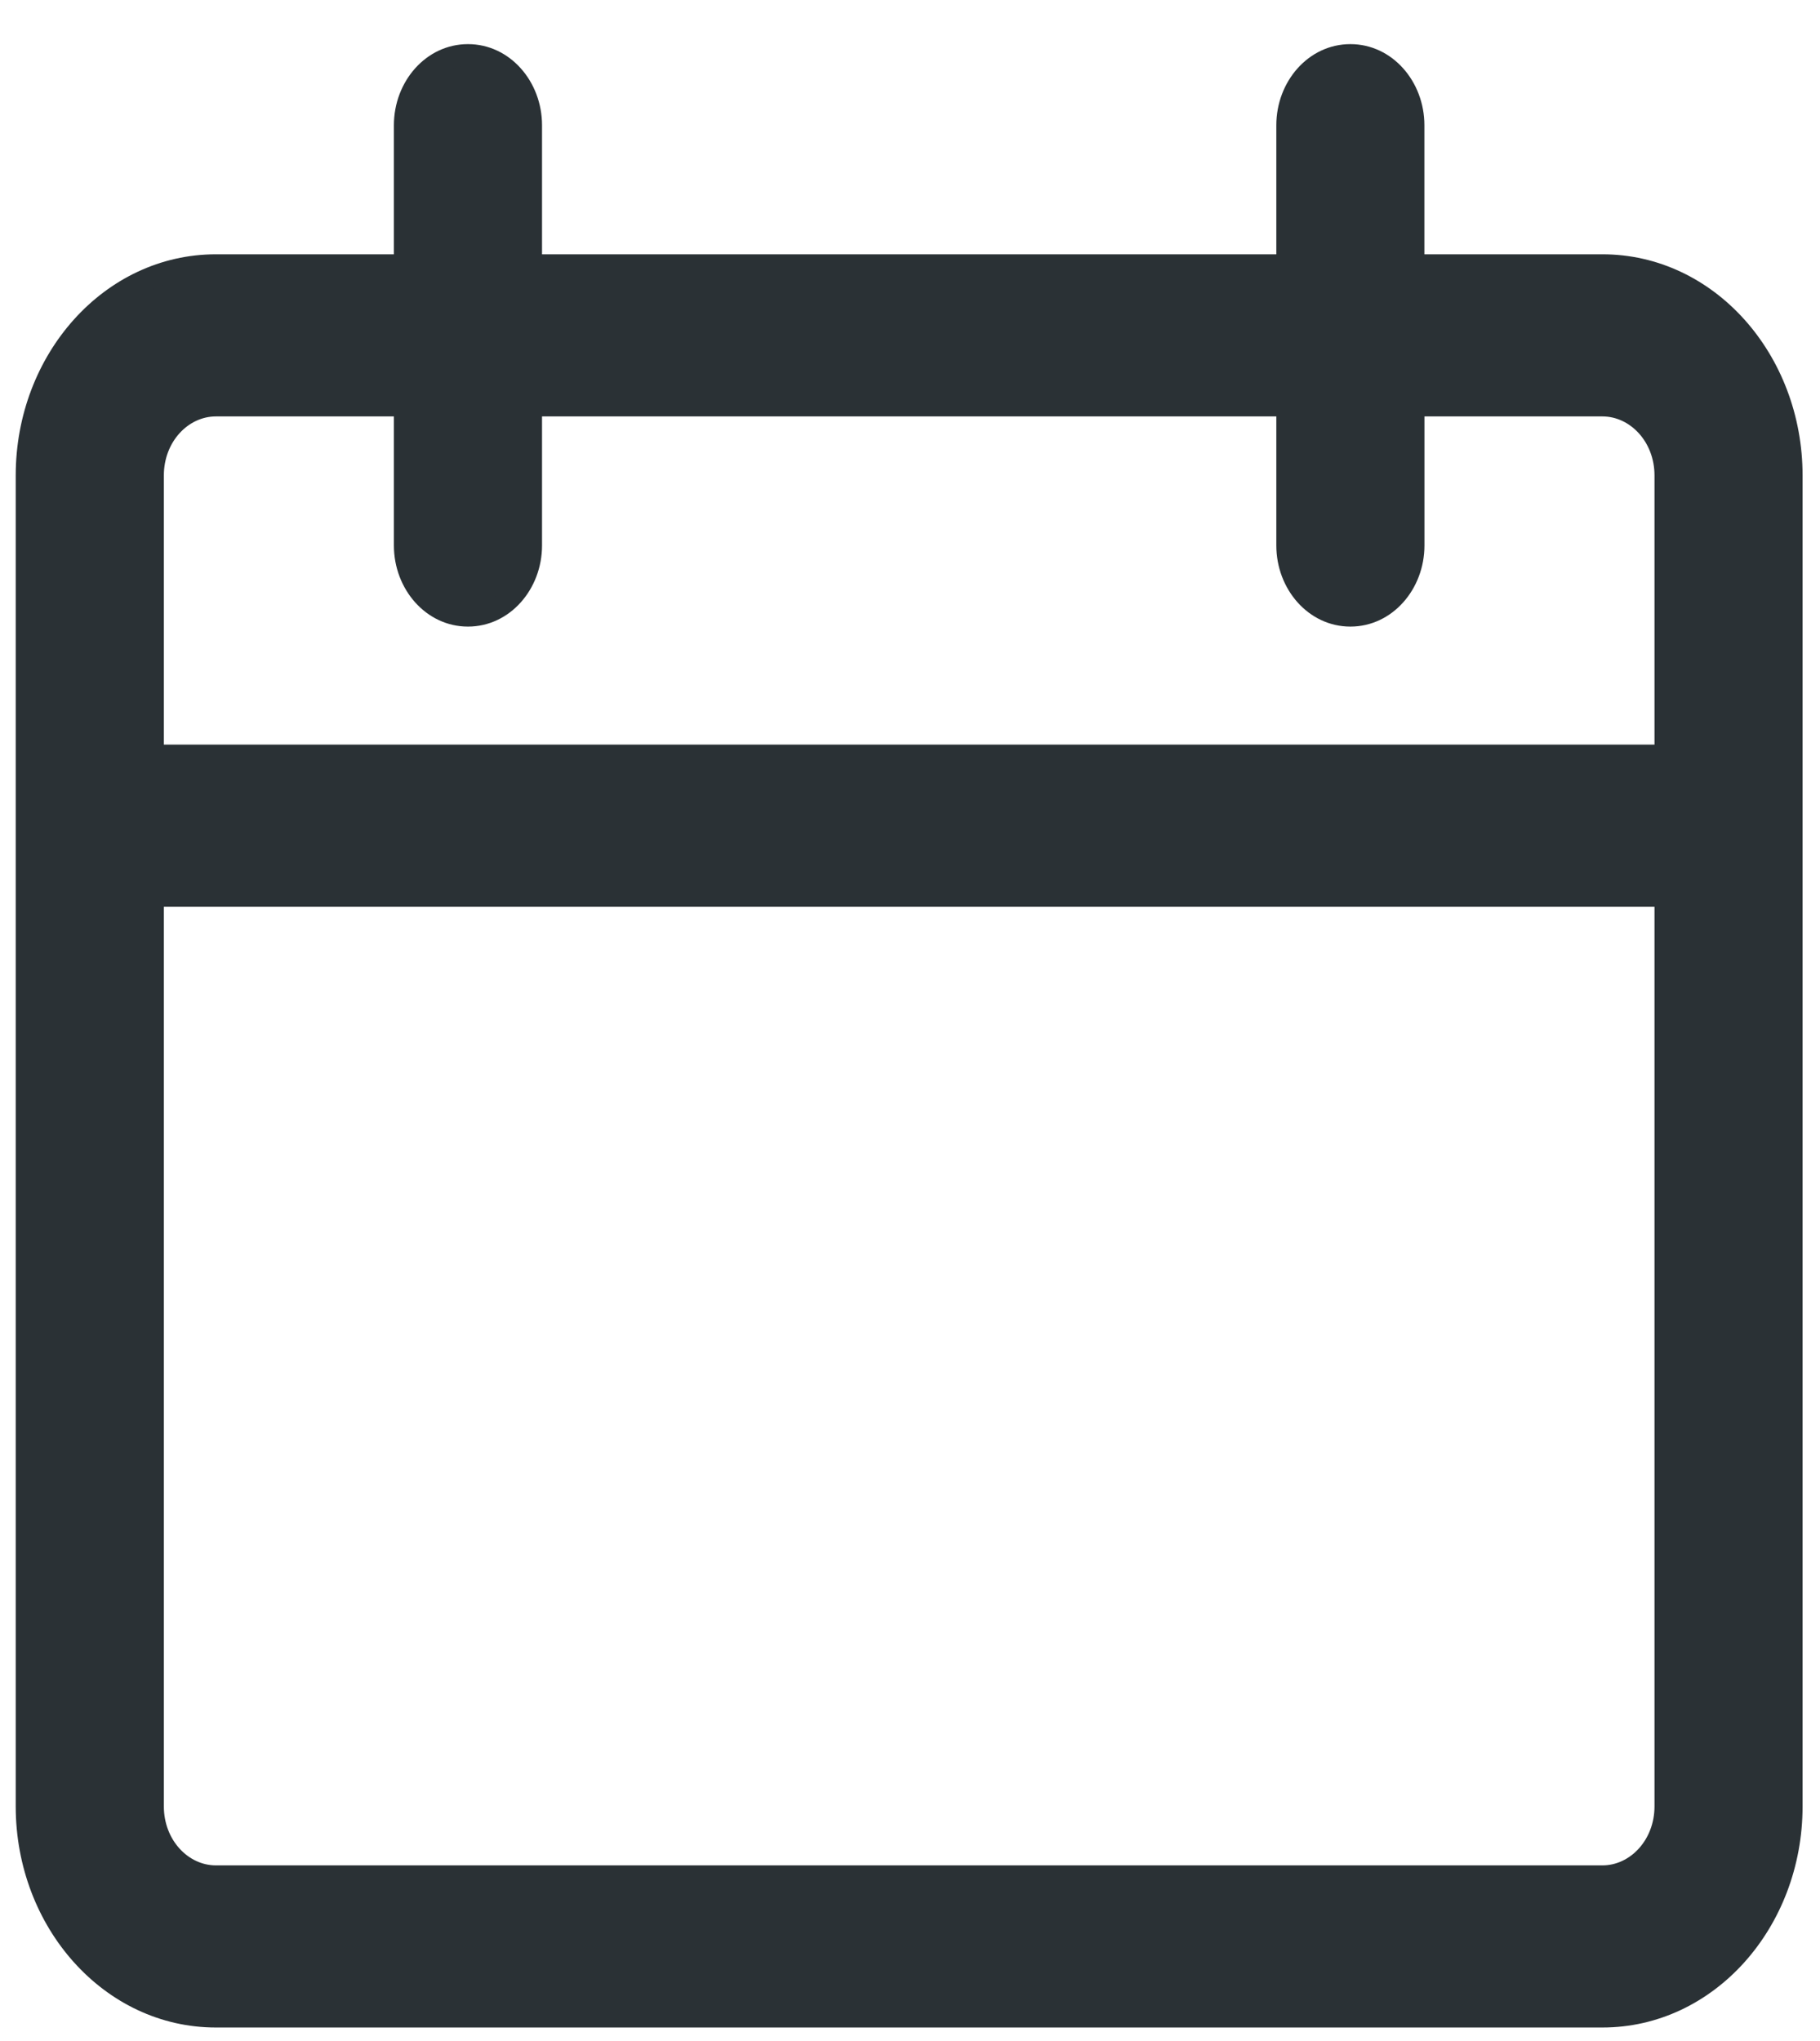 <svg width="33" height="37" viewBox="0 0 33 37" fill="none" xmlns="http://www.w3.org/2000/svg">
<path fill-rule="evenodd" clip-rule="evenodd" d="M29.056 4.81H25.627V2.27C25.627 1.569 25.116 1 24.485 1C23.853 1 23.342 1.569 23.342 2.27V4.81H9.628V2.27C9.628 1.569 9.116 1 8.485 1C7.854 1 7.342 1.569 7.342 2.27V4.81H3.914C2.02 4.81 0.485 6.515 0.485 8.619V32.746C0.485 34.85 2.02 36.555 3.914 36.555H29.056C30.949 36.555 32.484 34.85 32.484 32.746V8.619C32.484 6.515 30.949 4.81 29.056 4.81ZM30.199 32.746C30.199 33.447 29.687 34.016 29.056 34.016H3.914C3.283 34.016 2.771 33.447 2.771 32.746V16.238H30.199V32.746ZM2.771 13.698H30.199H30.199V8.619C30.199 7.918 29.687 7.349 29.056 7.349H25.628V9.889C25.628 10.59 25.116 11.159 24.485 11.159C23.854 11.159 23.342 10.59 23.342 9.889V7.349H9.628V9.889C9.628 10.59 9.116 11.159 8.485 11.159C7.854 11.159 7.342 10.59 7.342 9.889V7.349H3.914C3.283 7.349 2.771 7.918 2.771 8.619V13.698Z" fill="#2A3135"/>
<path d="M25.627 4.81H25.427V5.01H25.627V4.81ZM23.342 4.81V5.01H23.542V4.81H23.342ZM9.628 4.81H9.428V5.01H9.628V4.81ZM7.342 4.81V5.01H7.542V4.81H7.342ZM2.771 16.238V16.038H2.571V16.238H2.771ZM30.199 16.238H30.399V16.038H30.199V16.238ZM2.771 13.698H2.571V13.898H2.771V13.698ZM30.199 13.698V13.898H30.399V13.698H30.199ZM25.628 7.349V7.149H25.427V7.349H25.628ZM23.342 7.349H23.542V7.149H23.342V7.349ZM9.628 7.349V7.149H9.428V7.349H9.628ZM7.342 7.349H7.542V7.149H7.342V7.349ZM25.627 5.01H29.056V4.61H25.627V5.01ZM25.427 2.27V4.81H25.827V2.27H25.427ZM24.485 1.2C24.986 1.2 25.427 1.659 25.427 2.27H25.827C25.827 1.478 25.245 0.8 24.485 0.8V1.2ZM23.542 2.27C23.542 1.659 23.983 1.2 24.485 1.2V0.8C23.724 0.8 23.142 1.478 23.142 2.27H23.542ZM23.542 4.81V2.27H23.142V4.81H23.542ZM9.628 5.01H23.342V4.61H9.628V5.01ZM9.428 2.27V4.81H9.828V2.27H9.428ZM8.485 1.2C8.986 1.2 9.428 1.659 9.428 2.27H9.828C9.828 1.478 9.246 0.8 8.485 0.8V1.2ZM7.542 2.27C7.542 1.659 7.984 1.2 8.485 1.2V0.8C7.724 0.8 7.142 1.478 7.142 2.27H7.542ZM7.542 4.81V2.27H7.142V4.81H7.542ZM3.914 5.01H7.342V4.61H3.914V5.01ZM0.685 8.619C0.685 6.605 2.15 5.01 3.914 5.01V4.61C1.891 4.61 0.285 6.425 0.285 8.619H0.685ZM0.685 32.746V8.619H0.285V32.746H0.685ZM3.914 36.355C2.15 36.355 0.685 34.76 0.685 32.746H0.285C0.285 34.94 1.891 36.755 3.914 36.755V36.355ZM29.056 36.355H3.914V36.755H29.056V36.355ZM32.284 32.746C32.284 34.76 30.82 36.355 29.056 36.355V36.755C31.079 36.755 32.684 34.94 32.684 32.746H32.284ZM32.284 8.619V32.746H32.684V8.619H32.284ZM29.056 5.01C30.82 5.01 32.284 6.605 32.284 8.619H32.684C32.684 6.425 31.079 4.61 29.056 4.61V5.01ZM29.056 34.216C29.817 34.216 30.399 33.537 30.399 32.746H29.999C29.999 33.357 29.557 33.816 29.056 33.816V34.216ZM3.914 34.216H29.056V33.816H3.914V34.216ZM2.571 32.746C2.571 33.537 3.153 34.216 3.914 34.216V33.816C3.412 33.816 2.971 33.357 2.971 32.746H2.571ZM2.571 16.238V32.746H2.971V16.238H2.571ZM30.199 16.038H2.771V16.438H30.199V16.038ZM30.399 32.746V16.238H29.999V32.746H30.399ZM30.199 13.498H2.771V13.898H30.199V13.498ZM30.199 13.498H30.199V13.898H30.199V13.498ZM29.999 8.619V13.698H30.399V8.619H29.999ZM29.056 7.549C29.557 7.549 29.999 8.008 29.999 8.619H30.399C30.399 7.828 29.817 7.149 29.056 7.149V7.549ZM25.628 7.549H29.056V7.149H25.628V7.549ZM25.828 9.889V7.349H25.427V9.889H25.828ZM24.485 11.359C25.246 11.359 25.828 10.68 25.828 9.889H25.427C25.427 10.5 24.986 10.959 24.485 10.959V11.359ZM23.142 9.889C23.142 10.68 23.724 11.359 24.485 11.359V10.959C23.983 10.959 23.542 10.5 23.542 9.889H23.142ZM23.142 7.349V9.889H23.542V7.349H23.142ZM9.628 7.549H23.342V7.149H9.628V7.549ZM9.828 9.889V7.349H9.428V9.889H9.828ZM8.485 11.359C9.246 11.359 9.828 10.68 9.828 9.889H9.428C9.428 10.5 8.987 10.959 8.485 10.959V11.359ZM7.142 9.889C7.142 10.68 7.724 11.359 8.485 11.359V10.959C7.984 10.959 7.542 10.5 7.542 9.889H7.142ZM7.142 7.349V9.889H7.542V7.349H7.142ZM3.914 7.549H7.342V7.149H3.914V7.549ZM2.971 8.619C2.971 8.008 3.412 7.549 3.914 7.549V7.149C3.153 7.149 2.571 7.828 2.571 8.619H2.971ZM2.971 13.698V8.619H2.571V13.698H2.971Z" fill="#2A3135"/>
</svg>
